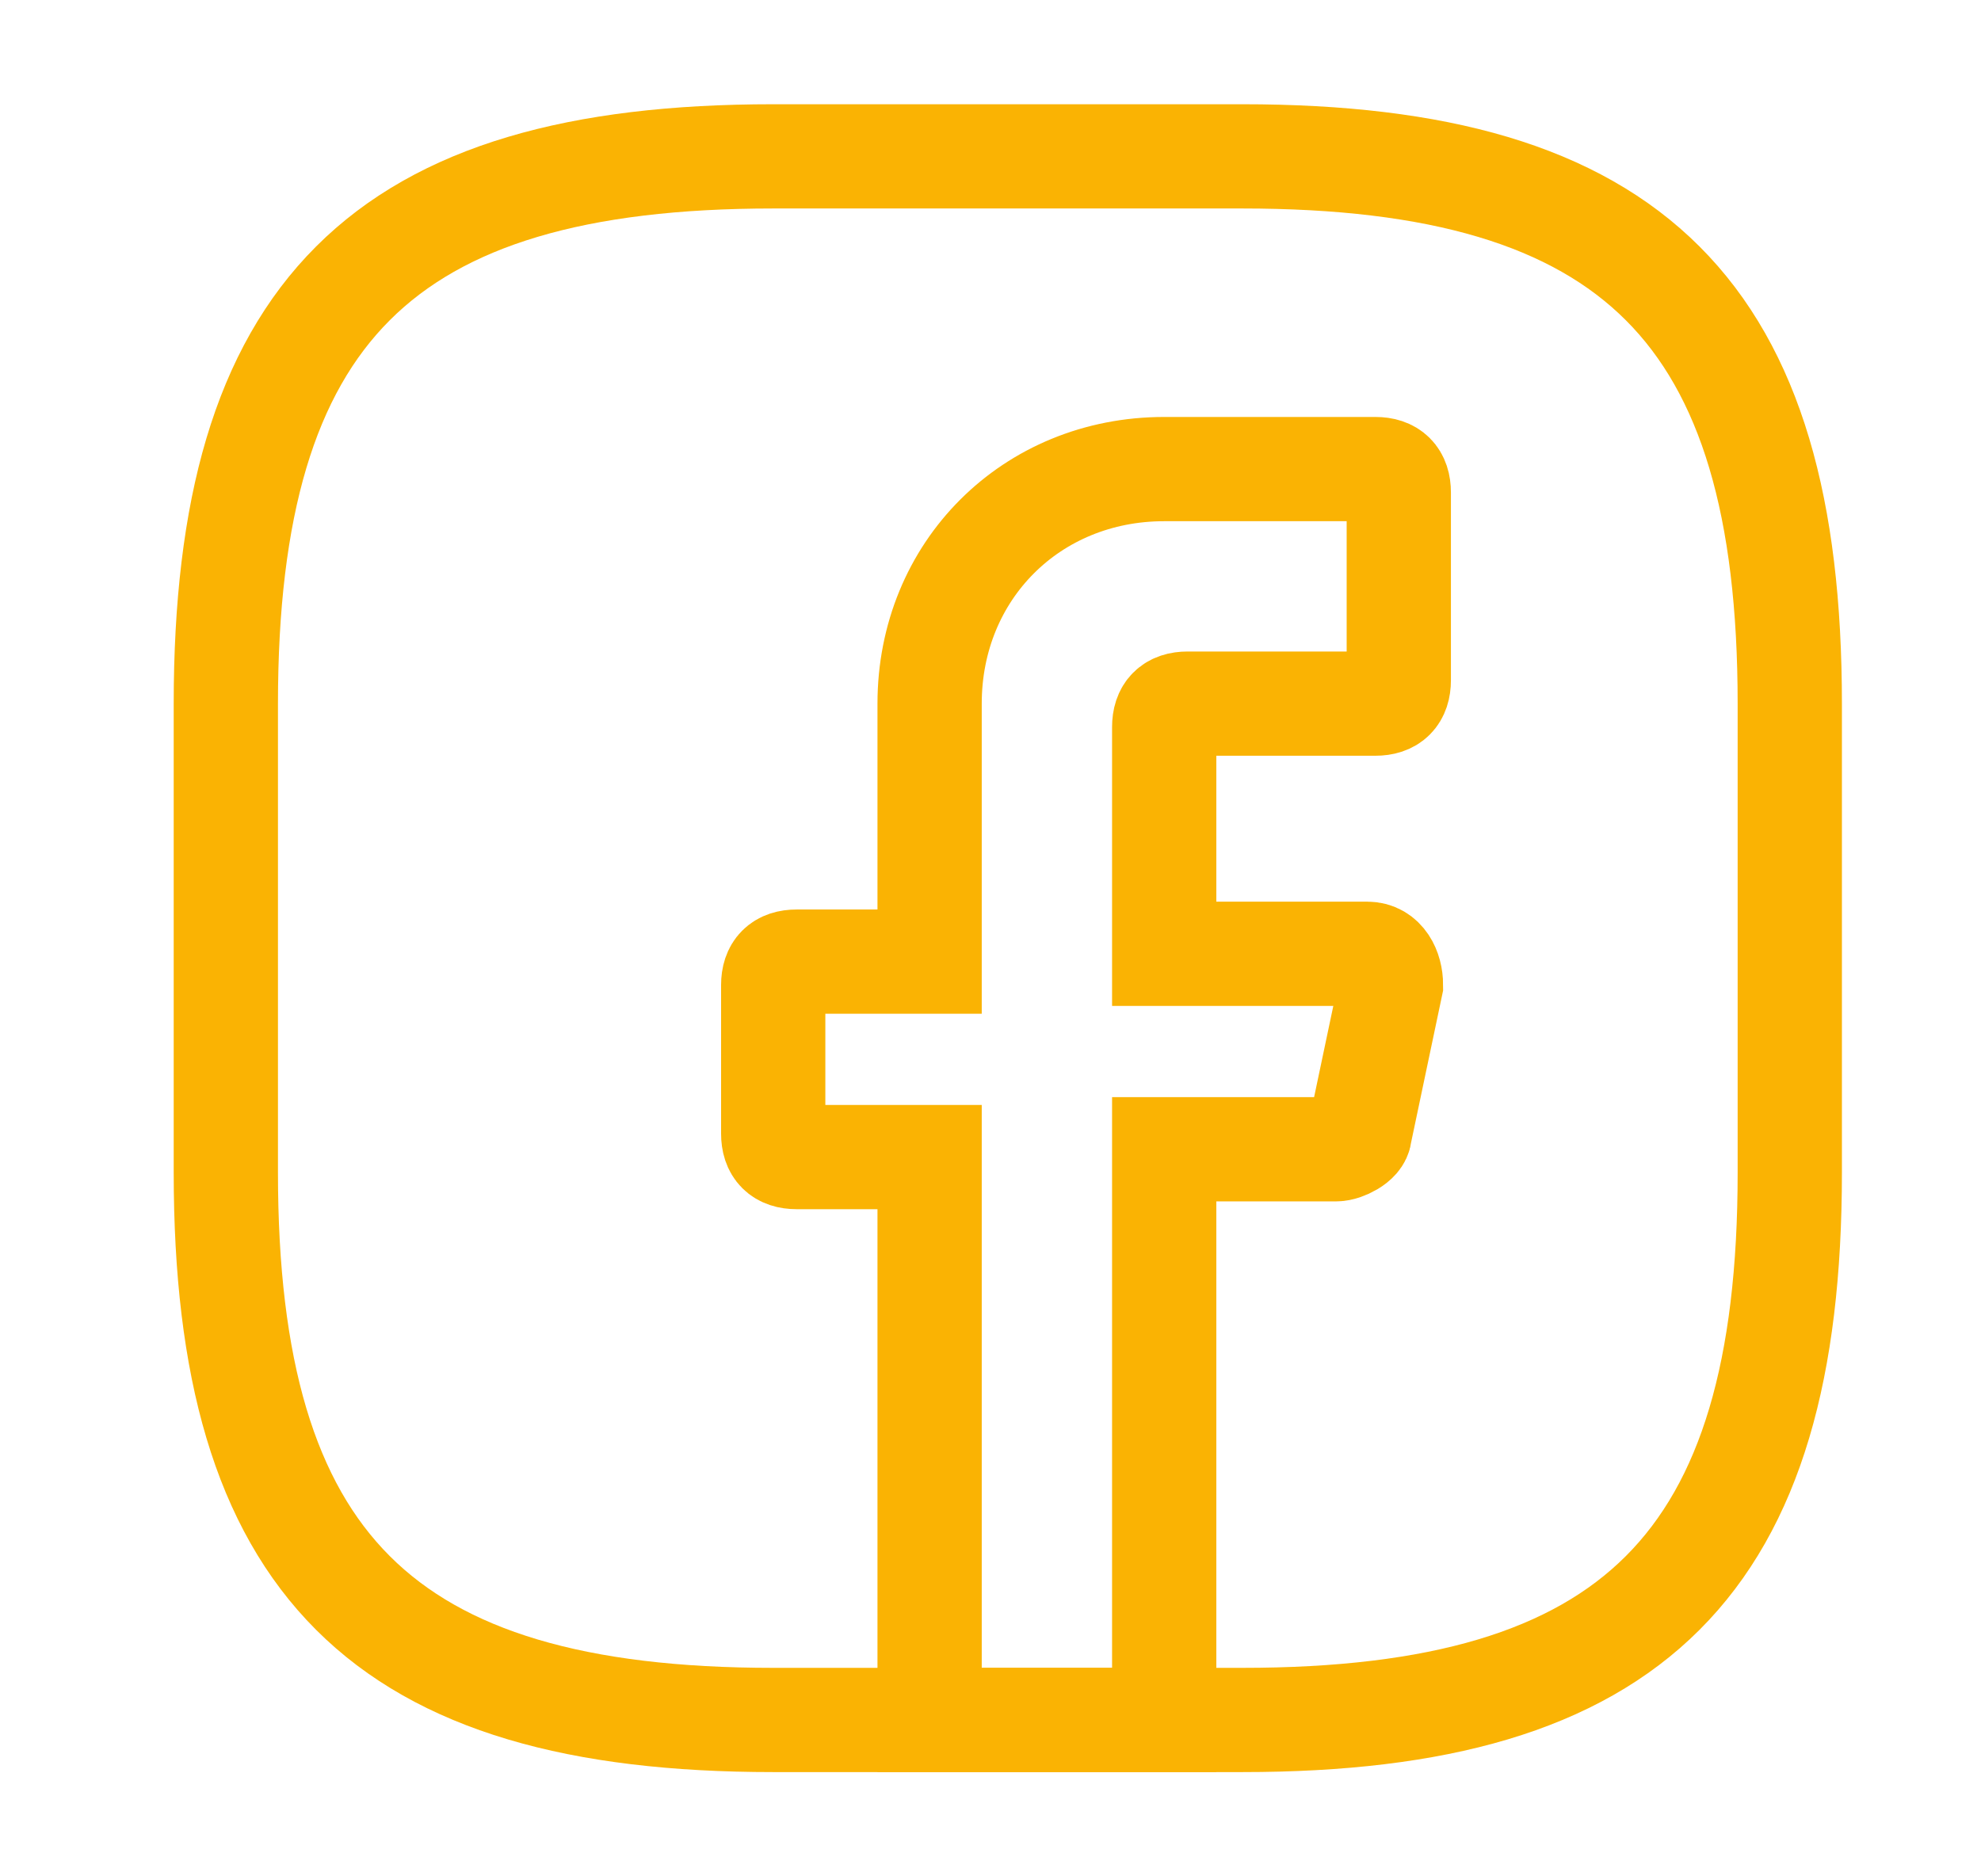 <svg width="19" height="18" viewBox="0 0 19 18" fill="none" xmlns="http://www.w3.org/2000/svg">
<path d="M11.166 6.975V9.15H13.116C13.266 9.15 13.341 9.3 13.341 9.45L13.041 10.875C13.041 10.95 12.891 11.025 12.816 11.025H11.166V16.5H8.916V11.1H7.641C7.491 11.1 7.416 11.025 7.416 10.875V9.45C7.416 9.3 7.491 9.225 7.641 9.225H8.916V6.75C8.916 5.475 9.891 4.5 11.166 4.5H13.191C13.341 4.5 13.416 4.575 13.416 4.725V6.525C13.416 6.675 13.341 6.75 13.191 6.75H11.391C11.241 6.75 11.166 6.825 11.166 6.975Z" stroke="#FAB303" stroke-miterlimit="10" stroke-linecap="round"/>
<path d="M11.916 16.5H7.416C3.666 16.5 2.166 15 2.166 11.25V6.75C2.166 3 3.666 1.5 7.416 1.5H11.916C15.666 1.5 17.166 3 17.166 6.75V11.25C17.166 15 15.666 16.5 11.916 16.5Z" stroke="#FAB303" stroke-linecap="round" stroke-linejoin="round"/>
</svg>
